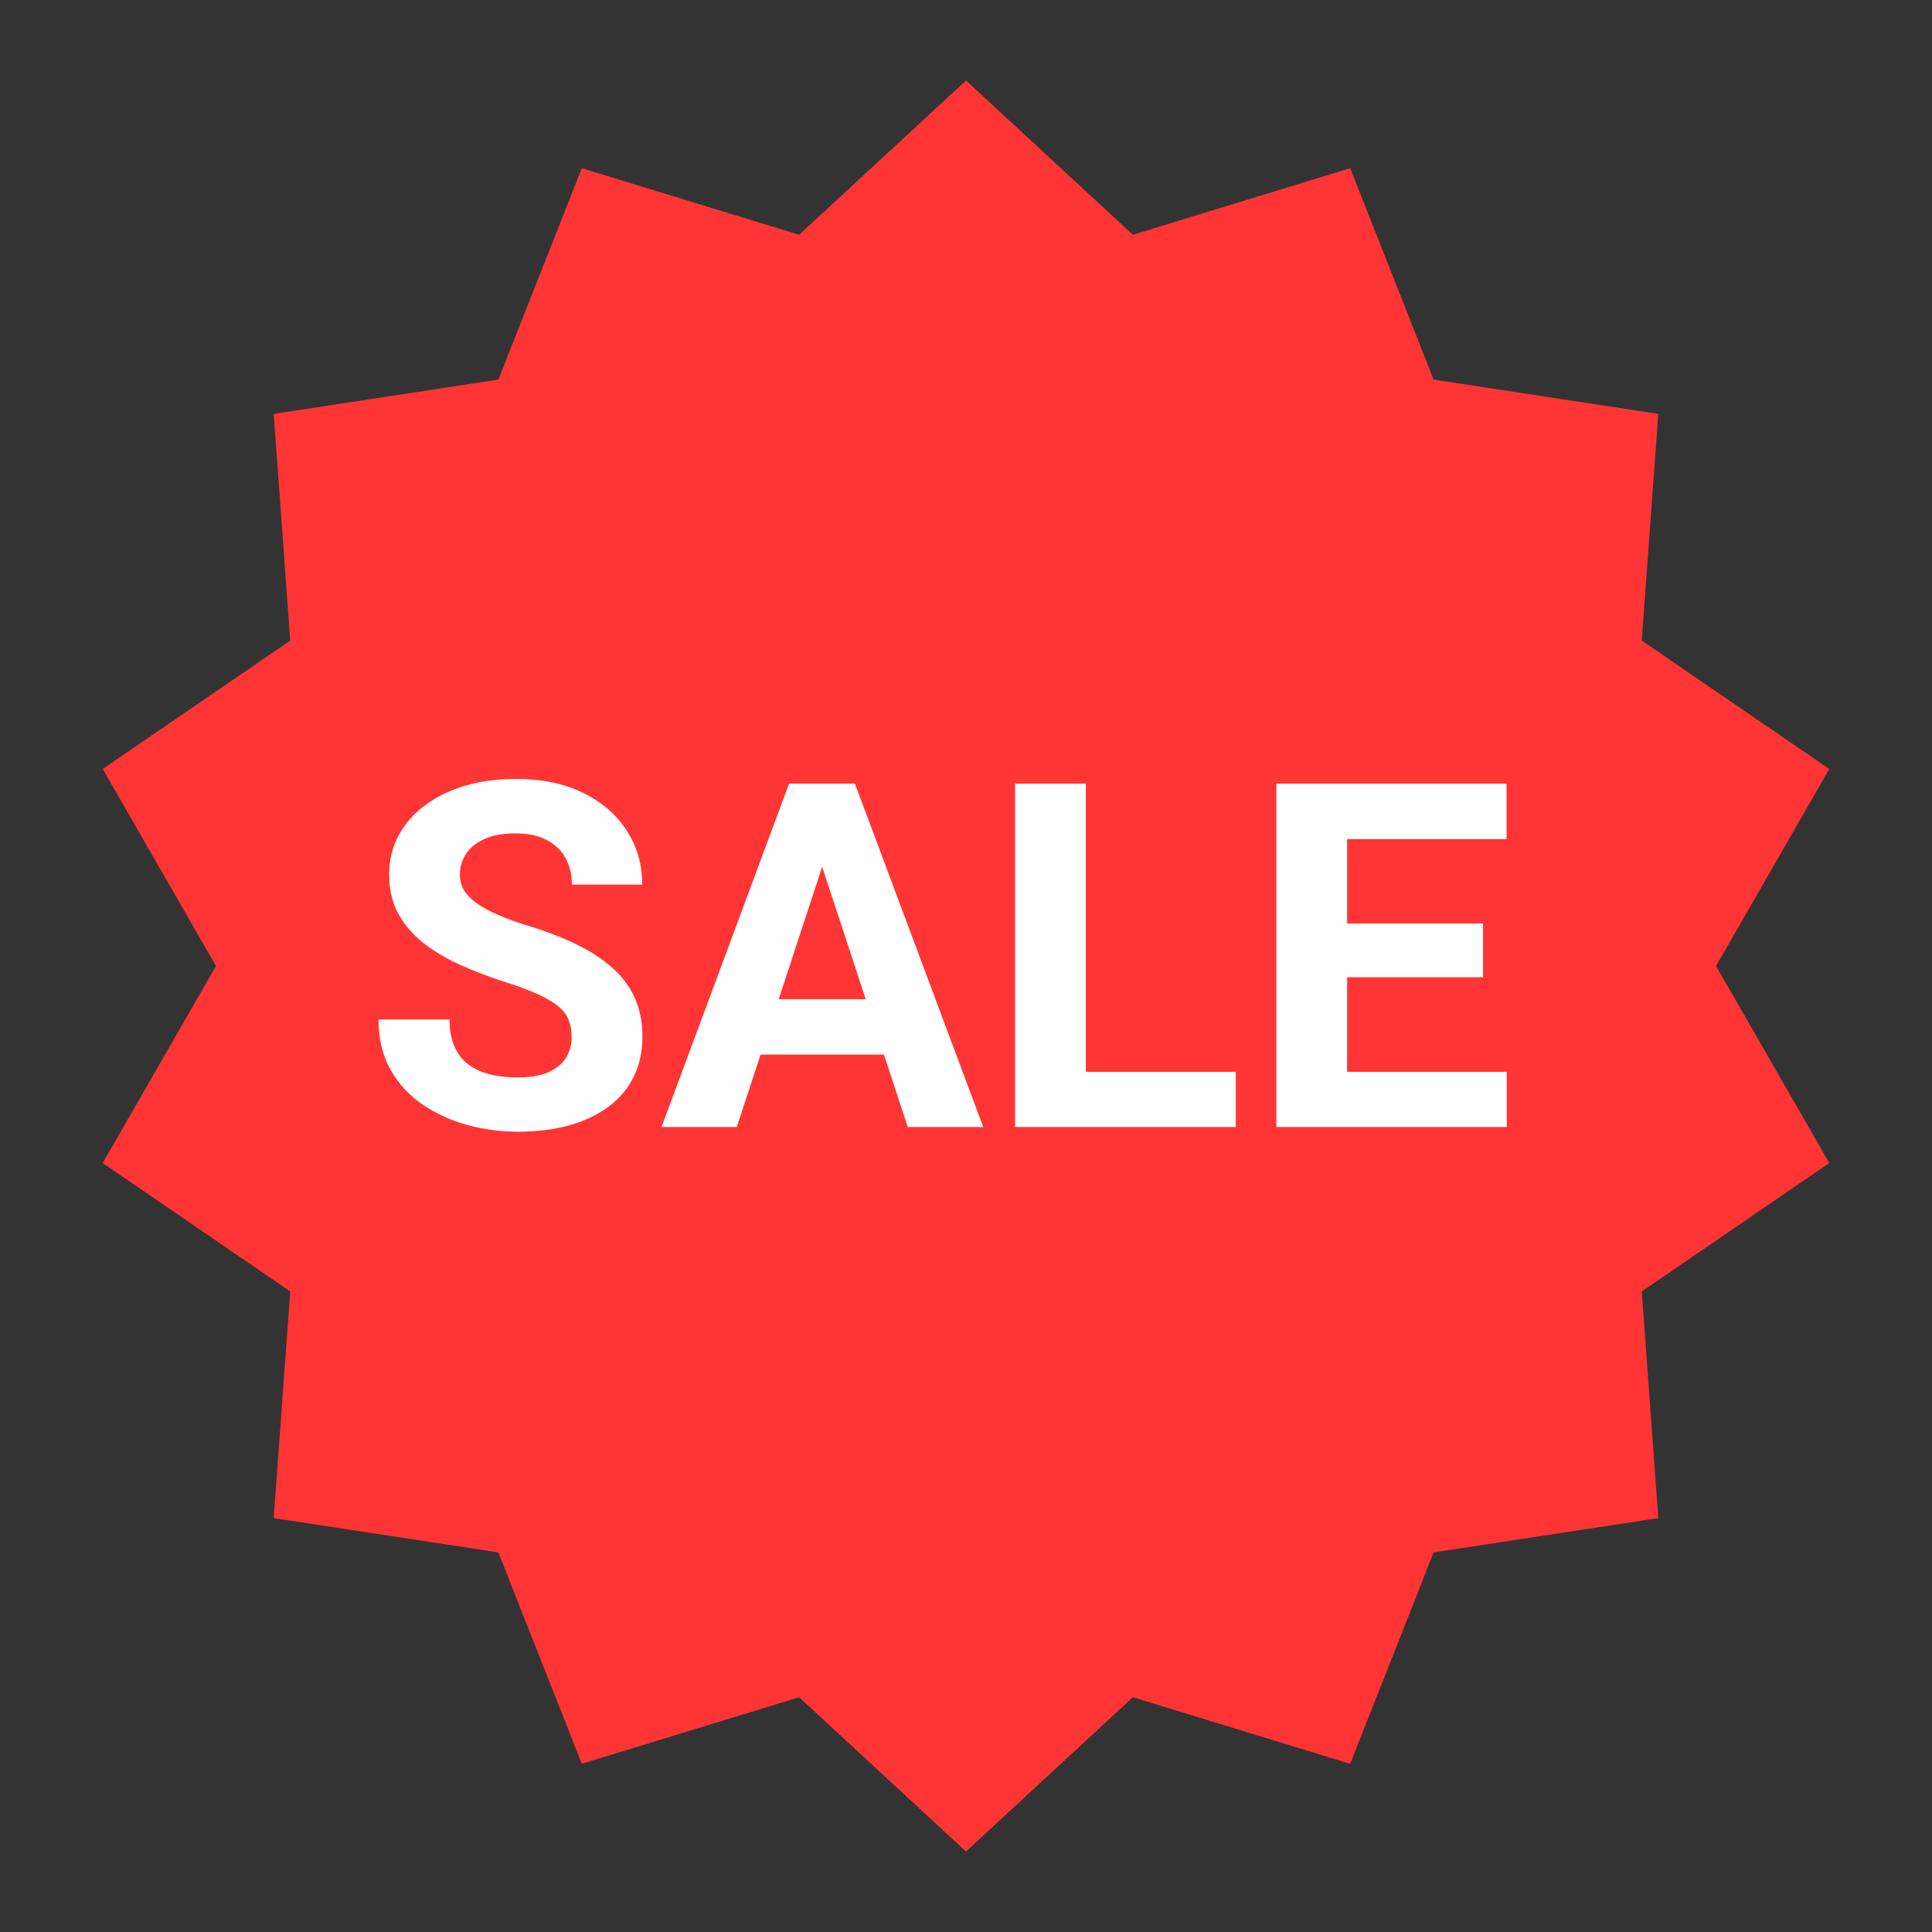 <svg width="48" height="48" viewBox="0 0 48 48" fill="none" xmlns="http://www.w3.org/2000/svg">
<rect x="0" y="0" width="48" height="48" fill="#333333" stroke="none"/>
<path d="M24 2L28.146 5.833L33.545 4.179L35.618 9.431L41.2 10.283L40.789 15.915L45.448 19.105L42.634 24L45.448 28.895L40.789 32.085L41.2 37.717L35.618 38.569L33.545 43.821L28.146 42.167L24 46L19.854 42.167L14.455 43.821L12.382 38.569L6.8 37.717L7.211 32.085L2.552 28.895L5.366 24L2.552 19.105L7.211 15.915L6.8 10.283L12.382 9.431L14.455 4.179L19.854 5.833L24 2Z" fill="#FF3535"/>
<path d="M14.203 25.768C14.203 25.615 14.18 25.479 14.133 25.357C14.09 25.232 14.008 25.119 13.887 25.018C13.766 24.912 13.596 24.809 13.377 24.707C13.158 24.605 12.875 24.5 12.527 24.391C12.141 24.266 11.773 24.125 11.426 23.969C11.082 23.812 10.777 23.631 10.512 23.424C10.25 23.213 10.043 22.969 9.891 22.691C9.742 22.414 9.668 22.092 9.668 21.725C9.668 21.369 9.746 21.047 9.902 20.758C10.059 20.465 10.277 20.215 10.559 20.008C10.84 19.797 11.172 19.635 11.555 19.521C11.941 19.408 12.365 19.352 12.826 19.352C13.455 19.352 14.004 19.465 14.473 19.691C14.941 19.918 15.305 20.229 15.562 20.623C15.824 21.018 15.955 21.469 15.955 21.977H14.209C14.209 21.727 14.156 21.508 14.051 21.32C13.949 21.129 13.793 20.979 13.582 20.869C13.375 20.76 13.113 20.705 12.797 20.705C12.492 20.705 12.238 20.752 12.035 20.846C11.832 20.936 11.68 21.059 11.578 21.215C11.477 21.367 11.426 21.539 11.426 21.73C11.426 21.875 11.461 22.006 11.531 22.123C11.605 22.24 11.715 22.35 11.859 22.451C12.004 22.553 12.182 22.648 12.393 22.738C12.604 22.828 12.848 22.916 13.125 23.002C13.59 23.143 13.998 23.301 14.35 23.477C14.705 23.652 15.002 23.85 15.24 24.068C15.479 24.287 15.658 24.535 15.779 24.812C15.9 25.09 15.961 25.404 15.961 25.756C15.961 26.127 15.889 26.459 15.744 26.752C15.6 27.045 15.391 27.293 15.117 27.496C14.844 27.699 14.518 27.854 14.139 27.959C13.76 28.064 13.336 28.117 12.867 28.117C12.445 28.117 12.029 28.062 11.619 27.953C11.209 27.84 10.836 27.67 10.5 27.443C10.168 27.217 9.902 26.928 9.703 26.576C9.504 26.225 9.404 25.809 9.404 25.328H11.168C11.168 25.594 11.209 25.818 11.291 26.002C11.373 26.186 11.488 26.334 11.637 26.447C11.789 26.561 11.969 26.643 12.176 26.693C12.387 26.744 12.617 26.77 12.867 26.77C13.172 26.77 13.422 26.727 13.617 26.641C13.816 26.555 13.963 26.436 14.057 26.283C14.154 26.131 14.203 25.959 14.203 25.768ZM20.625 20.928L18.305 28H16.436L19.605 19.469H20.795L20.625 20.928ZM22.553 28L20.227 20.928L20.039 19.469H21.24L24.428 28H22.553ZM22.447 24.824V26.201H17.941V24.824H22.447ZM30.703 26.629V28H26.408V26.629H30.703ZM26.977 19.469V28H25.219V19.469H26.977ZM37.435 26.629V28H32.895V26.629H37.435ZM33.469 19.469V28H31.711V19.469H33.469ZM36.844 22.943V24.279H32.895V22.943H36.844ZM37.43 19.469V20.846H32.895V19.469H37.43Z" fill="white"/>
</svg>
